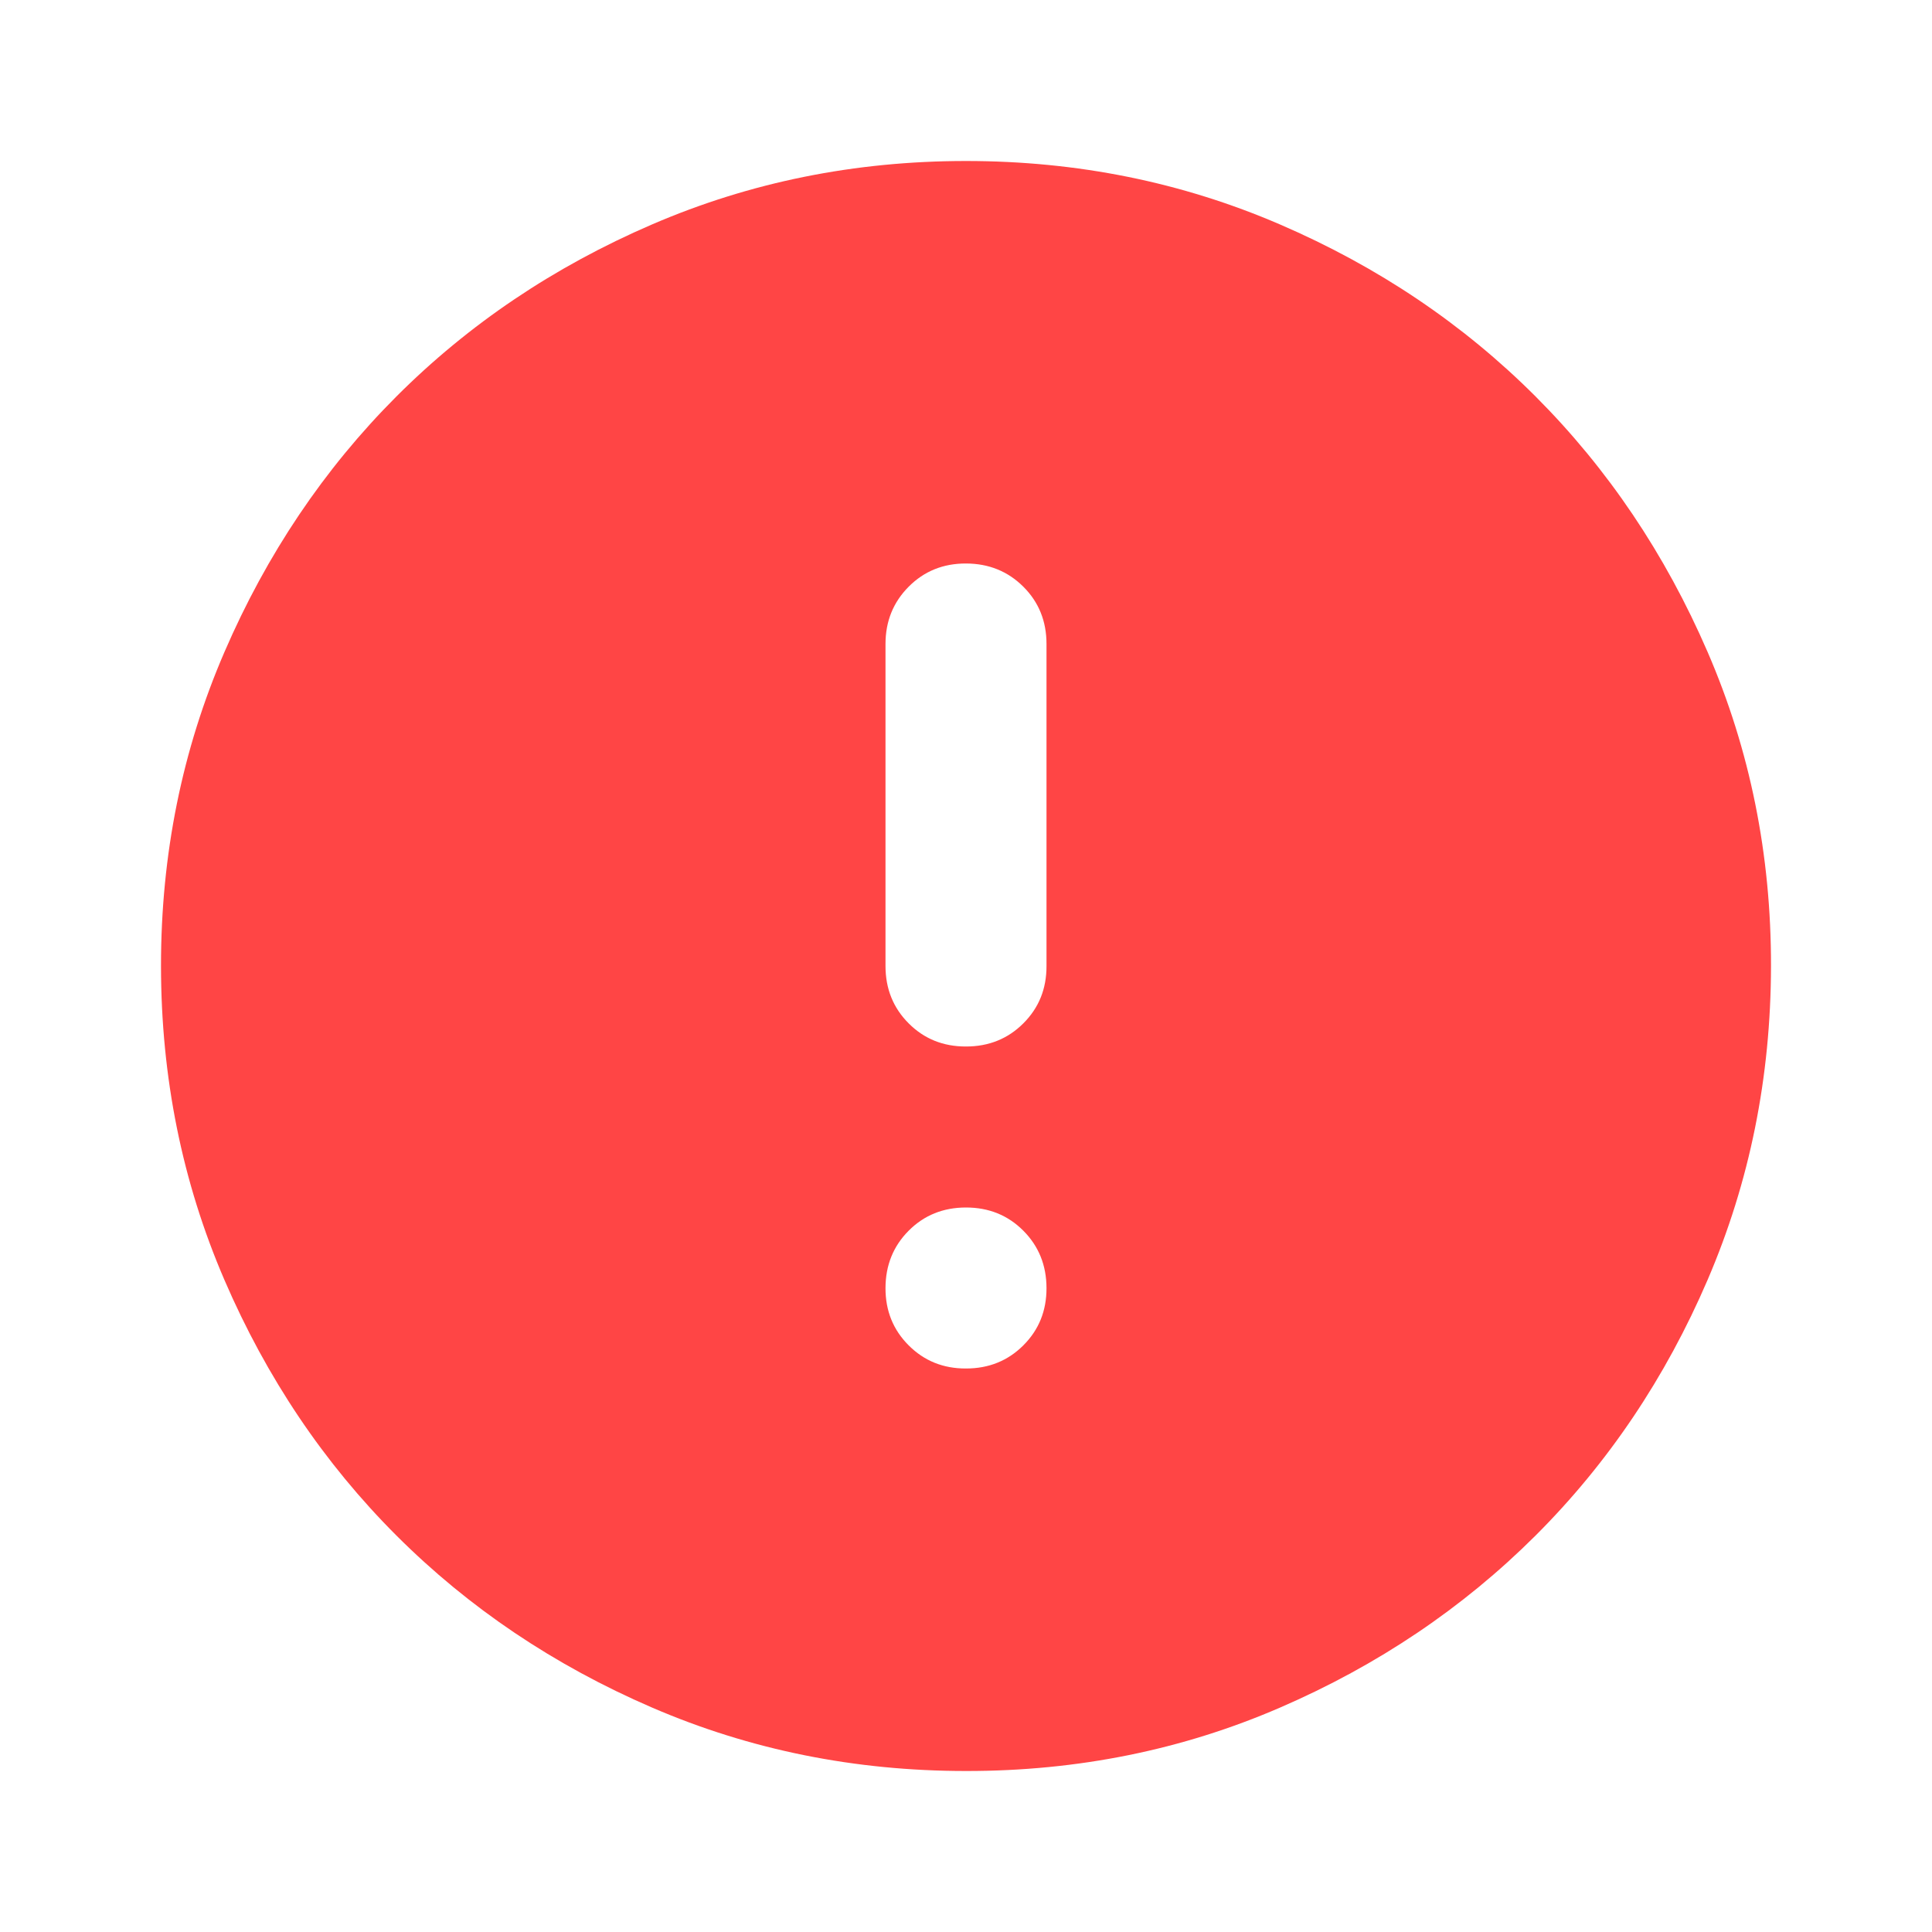 <svg xmlns="http://www.w3.org/2000/svg" width="60" height="60" viewBox="0 0 60 60" fill="none">
    <path
        d="M30 42.5C30.708 42.5 31.302 42.26 31.782 41.78C32.263 41.3 32.502 40.707 32.5 40C32.498 39.293 32.258 38.7 31.78 38.22C31.302 37.74 30.708 37.5 30 37.5C29.292 37.5 28.698 37.74 28.22 38.22C27.742 38.7 27.502 39.293 27.5 40C27.498 40.707 27.738 41.301 28.22 41.782C28.702 42.264 29.295 42.503 30 42.5ZM30 32.5C30.708 32.5 31.302 32.26 31.782 31.78C32.263 31.3 32.502 30.707 32.5 30V20C32.5 19.292 32.26 18.698 31.78 18.22C31.3 17.742 30.707 17.502 30 17.5C29.293 17.498 28.7 17.738 28.22 18.22C27.74 18.702 27.5 19.295 27.5 20V30C27.5 30.708 27.74 31.302 28.22 31.782C28.7 32.263 29.293 32.502 30 32.5ZM30 55C26.542 55 23.292 54.343 20.25 53.03C17.208 51.717 14.562 49.936 12.312 47.688C10.062 45.439 8.282 42.793 6.97 39.75C5.658 36.707 5.002 33.457 5 30C4.998 26.543 5.655 23.293 6.97 20.25C8.285 17.207 10.066 14.561 12.312 12.312C14.559 10.064 17.205 8.283 20.25 6.97C23.295 5.657 26.545 5 30 5C33.455 5 36.705 5.657 39.75 6.97C42.795 8.283 45.441 10.064 47.688 12.312C49.934 14.561 51.716 17.207 53.032 20.25C54.349 23.293 55.005 26.543 55 30C54.995 33.457 54.338 36.707 53.03 39.75C51.722 42.793 49.941 45.439 47.688 47.688C45.434 49.936 42.788 51.718 39.75 53.032C36.712 54.347 33.462 55.003 30 55Z"
        fill="#FF4545" />
  </svg>